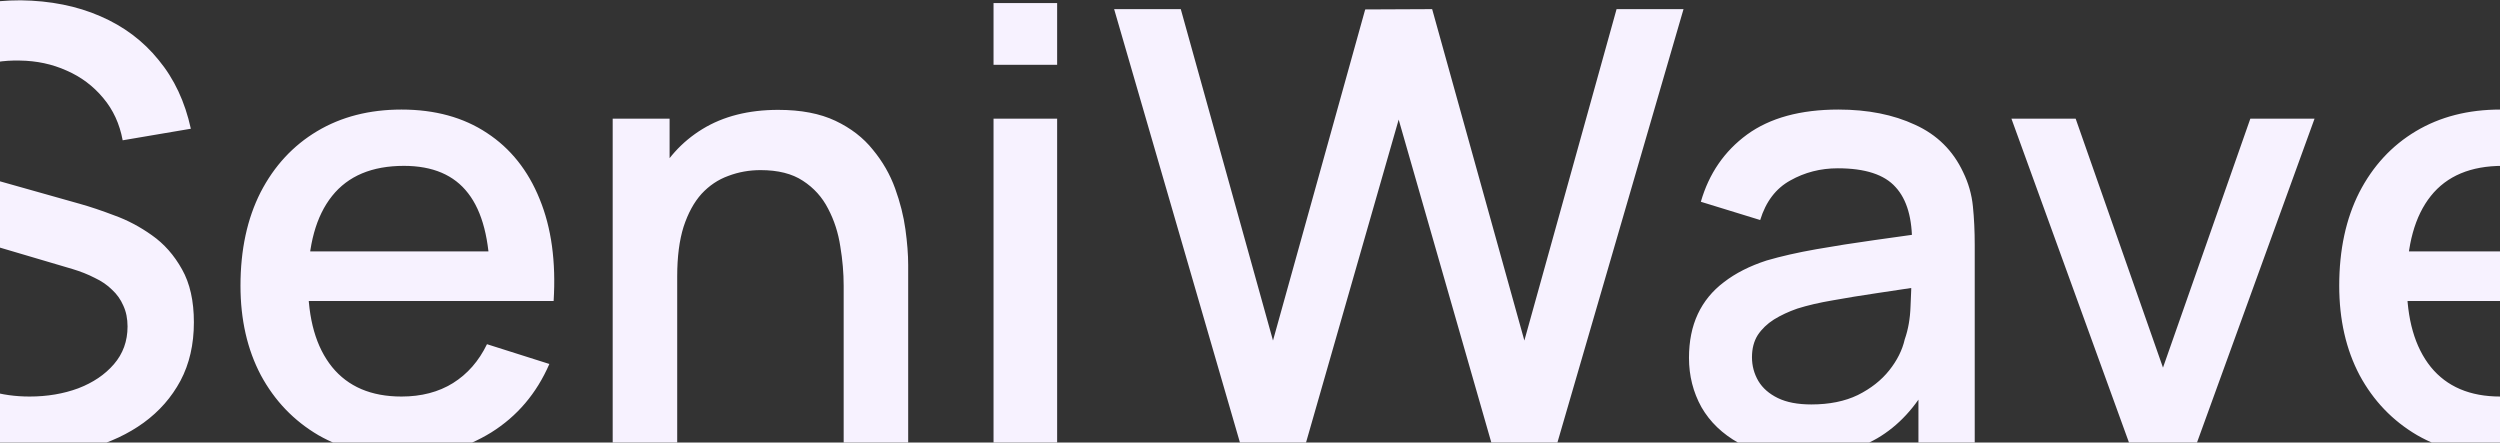 <svg width="1288" height="228" viewBox="0 0 1288 228" fill="none" xmlns="http://www.w3.org/2000/svg">
<rect x="0" y="0" width="1288" height="228" fill="#333333" stroke="none"/>
<g clip-path="url(#clip0_121_48)">
<path d="M13.345 235.181C-2.856 235.181 -17.489 232.411 -30.555 226.871C-43.516 221.227 -54.23 213.231 -62.696 202.883C-71.058 192.431 -76.493 180.044 -79.002 165.725L-44.823 160.551C-41.373 174.348 -34.161 185.114 -23.186 192.849C-12.211 200.479 0.593 204.294 15.226 204.294C24.32 204.294 32.682 202.883 40.312 200.061C47.943 197.134 54.057 193.005 58.656 187.675C63.36 182.239 65.712 175.759 65.712 168.233C65.712 164.157 64.98 160.551 63.517 157.415C62.158 154.279 60.224 151.562 57.716 149.262C55.312 146.858 52.333 144.82 48.779 143.147C45.33 141.37 41.514 139.855 37.333 138.601L-20.521 121.511C-26.165 119.838 -31.914 117.696 -37.767 115.083C-43.621 112.365 -49.004 108.863 -53.916 104.578C-58.724 100.188 -62.644 94.805 -65.675 88.429C-68.706 81.948 -70.222 74.109 -70.222 64.911C-70.222 51.009 -66.668 39.25 -59.56 29.634C-52.348 19.913 -42.628 12.597 -30.398 7.684C-18.169 2.667 -4.476 0.158 10.68 0.158C25.94 0.367 39.581 3.085 51.601 8.311C63.726 13.537 73.76 21.063 81.704 30.889C89.752 40.609 95.292 52.42 98.323 66.322L63.203 72.28C61.635 63.813 58.291 56.549 53.169 50.487C48.047 44.32 41.776 39.616 34.354 36.376C26.933 33.031 18.885 31.306 10.209 31.202C1.847 30.993 -5.835 32.247 -12.838 34.965C-19.737 37.682 -25.277 41.498 -29.457 46.41C-33.534 51.323 -35.572 56.967 -35.572 63.343C-35.572 69.615 -33.743 74.684 -30.085 78.552C-26.426 82.419 -21.932 85.502 -16.601 87.802C-11.166 89.997 -5.783 91.826 -0.452 93.289L41.253 105.048C46.479 106.512 52.385 108.498 58.97 111.006C65.659 113.41 72.088 116.807 78.255 121.197C84.526 125.587 89.7 131.441 93.776 138.757C97.853 145.97 99.891 155.063 99.891 166.038C99.891 177.431 97.592 187.466 92.993 196.141C88.393 204.712 82.07 211.924 74.021 217.778C66.078 223.526 56.879 227.864 46.427 230.791C35.975 233.718 24.947 235.181 13.345 235.181ZM208.404 235.181C191.576 235.181 176.786 231.523 164.034 224.206C151.386 216.785 141.509 206.489 134.401 193.319C127.398 180.044 123.897 164.679 123.897 147.224C123.897 128.723 127.346 112.679 134.244 99.09C141.248 85.502 150.968 74.998 163.407 67.576C175.845 60.155 190.322 56.445 206.836 56.445C224.083 56.445 238.769 60.469 250.893 68.517C263.018 76.461 272.059 87.802 278.017 102.54C284.08 117.278 286.484 134.785 285.23 155.063H252.461V143.147C252.252 123.497 248.489 108.968 241.173 99.561C233.96 90.154 222.933 85.45 208.091 85.45C191.68 85.45 179.347 90.624 171.089 100.972C162.832 111.32 158.703 126.267 158.703 145.813C158.703 164.418 162.832 178.842 171.089 189.086C179.347 199.225 191.262 204.294 206.836 204.294C217.08 204.294 225.912 201.994 233.333 197.395C240.859 192.692 246.712 186.002 250.893 177.327L283.035 187.518C276.449 202.674 266.467 214.433 253.088 222.795C239.709 231.052 224.815 235.181 208.404 235.181ZM148.042 155.063V129.507H268.924V155.063H148.042ZM434.657 230.477V147.224C434.657 140.639 434.082 133.897 432.932 126.998C431.887 119.995 429.796 113.515 426.66 107.557C423.629 101.599 419.292 96.791 413.647 93.133C408.107 89.474 400.843 87.645 391.854 87.645C386.001 87.645 380.461 88.638 375.235 90.624C370.008 92.505 365.409 95.589 361.437 99.874C357.57 104.16 354.487 109.804 352.187 116.807C349.992 123.81 348.895 132.329 348.895 142.363L328.512 134.681C328.512 119.316 331.387 105.78 337.136 94.073C342.884 82.262 351.142 73.064 361.908 66.479C372.674 59.894 385.687 56.601 400.948 56.601C412.654 56.601 422.48 58.483 430.423 62.246C438.367 66.009 444.795 70.973 449.708 77.14C454.725 83.203 458.54 89.84 461.153 97.052C463.767 104.264 465.543 111.32 466.484 118.218C467.425 125.117 467.895 131.179 467.895 136.406V230.477H434.657ZM315.656 230.477V61.148H344.975V110.065H348.895V230.477H315.656ZM511.869 33.397V1.569H544.637V33.397H511.869ZM511.869 230.477V61.148H544.637V230.477H511.869ZM639.539 230.477L574.003 4.705H608.339L655.845 175.445L703.351 4.862L737.844 4.705L785.351 175.445L832.857 4.705H867.35L801.656 230.477H769.045L720.598 61.618L672.151 230.477H639.539ZM927.389 235.181C914.846 235.181 904.341 232.881 895.875 228.282C887.409 223.579 880.98 217.412 876.59 209.782C872.305 202.047 870.162 193.58 870.162 184.382C870.162 175.811 871.678 168.285 874.709 161.805C877.74 155.324 882.235 149.837 888.193 145.342C894.15 140.743 901.467 137.033 910.143 134.211C917.668 132.016 926.187 130.082 935.699 128.409C945.21 126.737 955.192 125.169 965.645 123.706C976.202 122.243 986.654 120.779 997.002 119.316L985.086 125.901C985.295 112.626 982.473 102.801 976.62 96.425C970.871 89.945 960.941 86.704 946.831 86.704C937.946 86.704 929.793 88.795 922.372 92.976C914.951 97.052 909.777 103.846 906.85 113.358L876.277 103.951C880.458 89.422 888.402 77.872 900.108 69.301C911.919 60.73 927.598 56.445 947.144 56.445C962.3 56.445 975.47 59.058 986.654 64.284C997.943 69.406 1006.2 77.558 1011.43 88.743C1014.14 94.282 1015.82 100.136 1016.44 106.303C1017.07 112.47 1017.38 119.107 1017.38 126.214V230.477H988.379V191.751L994.023 196.768C987.02 209.729 978.083 219.398 967.213 225.774C956.447 232.045 943.172 235.181 927.389 235.181ZM933.19 208.37C942.493 208.37 950.489 206.75 957.178 203.51C963.868 200.165 969.251 195.932 973.327 190.81C977.404 185.689 980.069 180.358 981.324 174.818C983.1 169.801 984.093 164.157 984.302 157.885C984.616 151.614 984.773 146.597 984.773 142.834L995.434 146.753C985.086 148.321 975.679 149.732 967.213 150.987C958.746 152.241 951.064 153.495 944.165 154.75C937.371 155.899 931.309 157.31 925.978 158.983C921.483 160.551 917.459 162.432 913.905 164.627C910.456 166.822 907.686 169.487 905.596 172.623C903.61 175.759 902.617 179.574 902.617 184.069C902.617 188.459 903.714 192.535 905.909 196.298C908.104 199.956 911.449 202.883 915.944 205.078C920.438 207.273 926.187 208.37 933.19 208.37ZM1097.75 230.477L1036.29 61.148H1069.38L1114.37 189.399L1159.37 61.148H1192.45L1130.99 230.477H1097.75ZM1289.68 235.181C1272.85 235.181 1258.06 231.523 1245.31 224.206C1232.66 216.785 1222.78 206.489 1215.67 193.319C1208.67 180.044 1205.17 164.679 1205.17 147.224C1205.17 128.723 1208.62 112.679 1215.52 99.09C1222.52 85.502 1232.24 74.998 1244.68 67.576C1257.12 60.155 1271.6 56.445 1288.11 56.445C1305.36 56.445 1320.04 60.469 1332.17 68.517C1344.29 76.461 1353.33 87.802 1359.29 102.54C1365.35 117.278 1367.76 134.785 1366.5 155.063H1333.73V143.147C1333.53 123.497 1329.76 108.968 1322.45 99.561C1315.23 90.154 1304.21 85.45 1289.36 85.45C1272.95 85.45 1260.62 90.624 1252.36 100.972C1244.11 111.32 1239.98 126.267 1239.98 145.813C1239.98 164.418 1244.11 178.842 1252.36 189.086C1260.62 199.225 1272.54 204.294 1288.11 204.294C1298.35 204.294 1307.19 201.994 1314.61 197.395C1322.13 192.692 1327.99 186.002 1332.17 177.327L1364.31 187.518C1357.72 202.674 1347.74 214.433 1334.36 222.795C1320.98 231.052 1306.09 235.181 1289.68 235.181ZM1229.32 155.063V129.507H1350.2V155.063H1229.32Z" fill="#F7F2FF"/>
</g>
<defs>
<clipPath id="clip0_121_48">
<rect width="1288" height="228" fill="white"/>
</clipPath>
</defs>
</svg>
